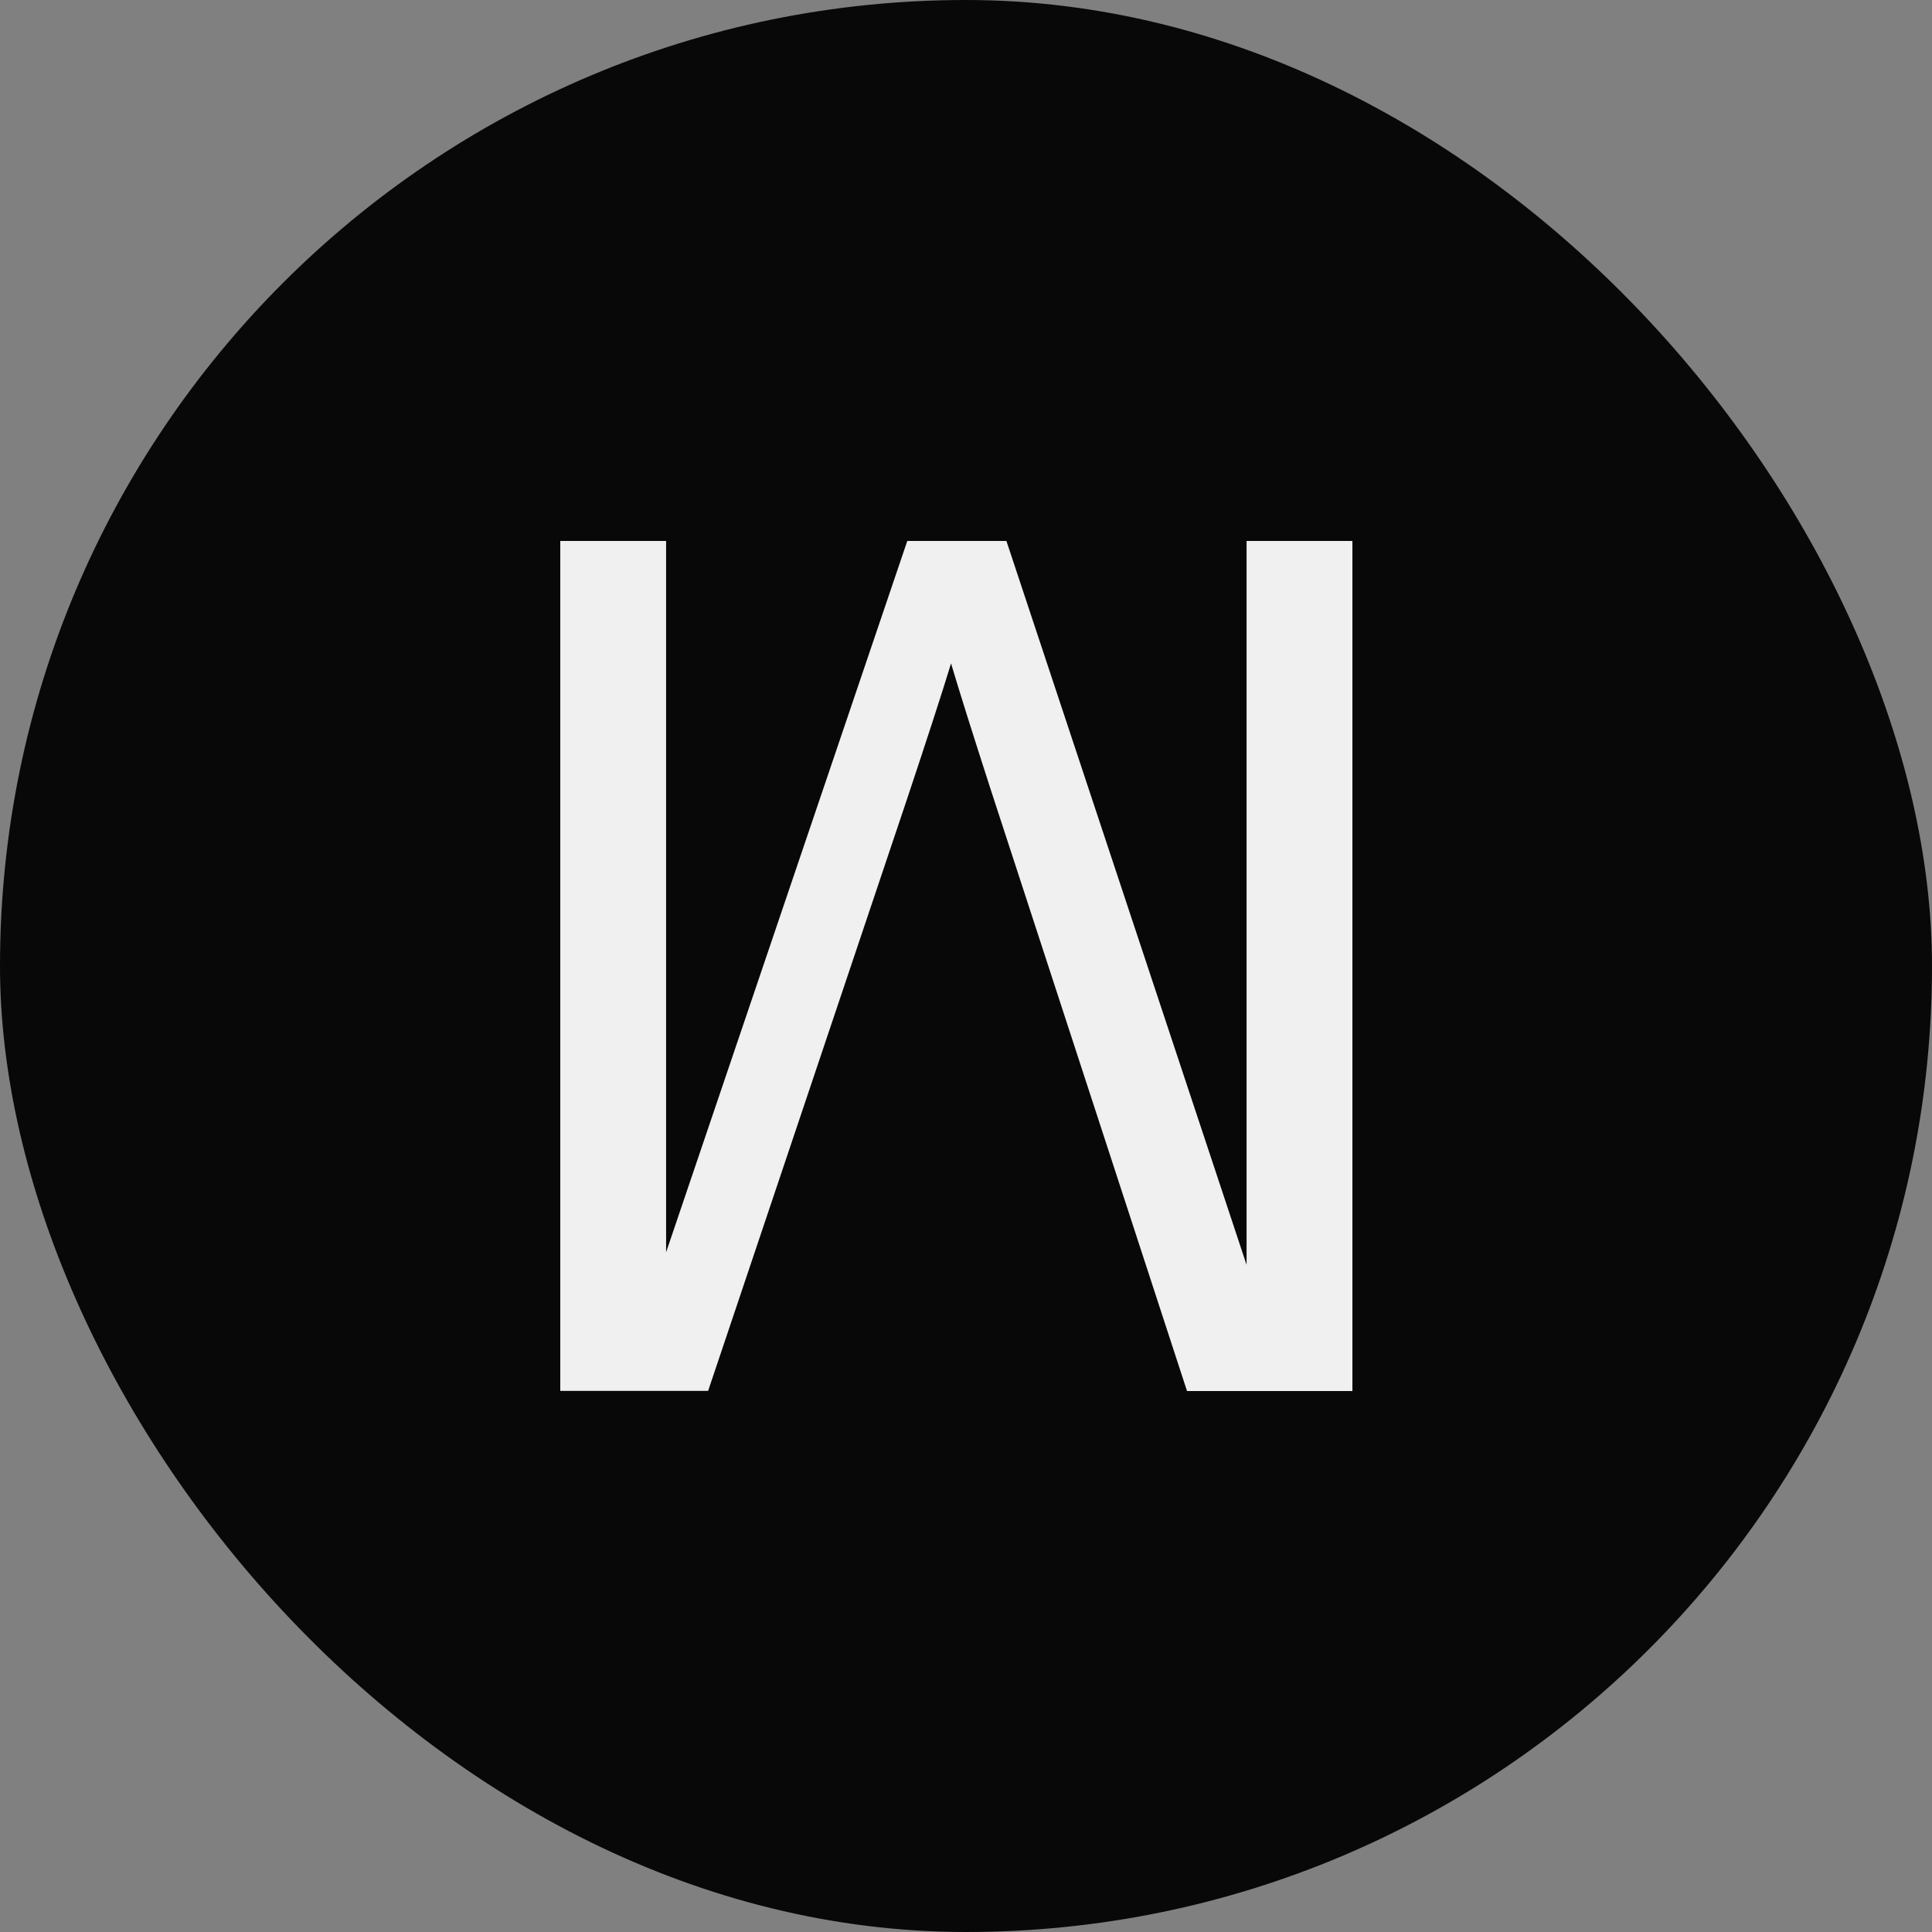 <?xml version="1.0" encoding="UTF-8"?> <svg xmlns="http://www.w3.org/2000/svg" width="100" height="100" viewBox="0 0 100 100" fill="none"><rect x="0" y="0" width="100" height="100" fill="#808080" stroke="none"/><rect width="100" height="100" rx="50" fill="#080808"></rect><path d="M64.516 65.448L52.092 28H46.961L34.477 64.818V28H29V71.992H36.652L46.938 41.389C47.973 38.286 48.739 35.935 49.226 34.337C49.654 35.781 50.337 37.948 51.274 40.851L61.44 72H70V28H64.523V65.448H64.516Z" fill="#F0F0F0"></path></svg> 